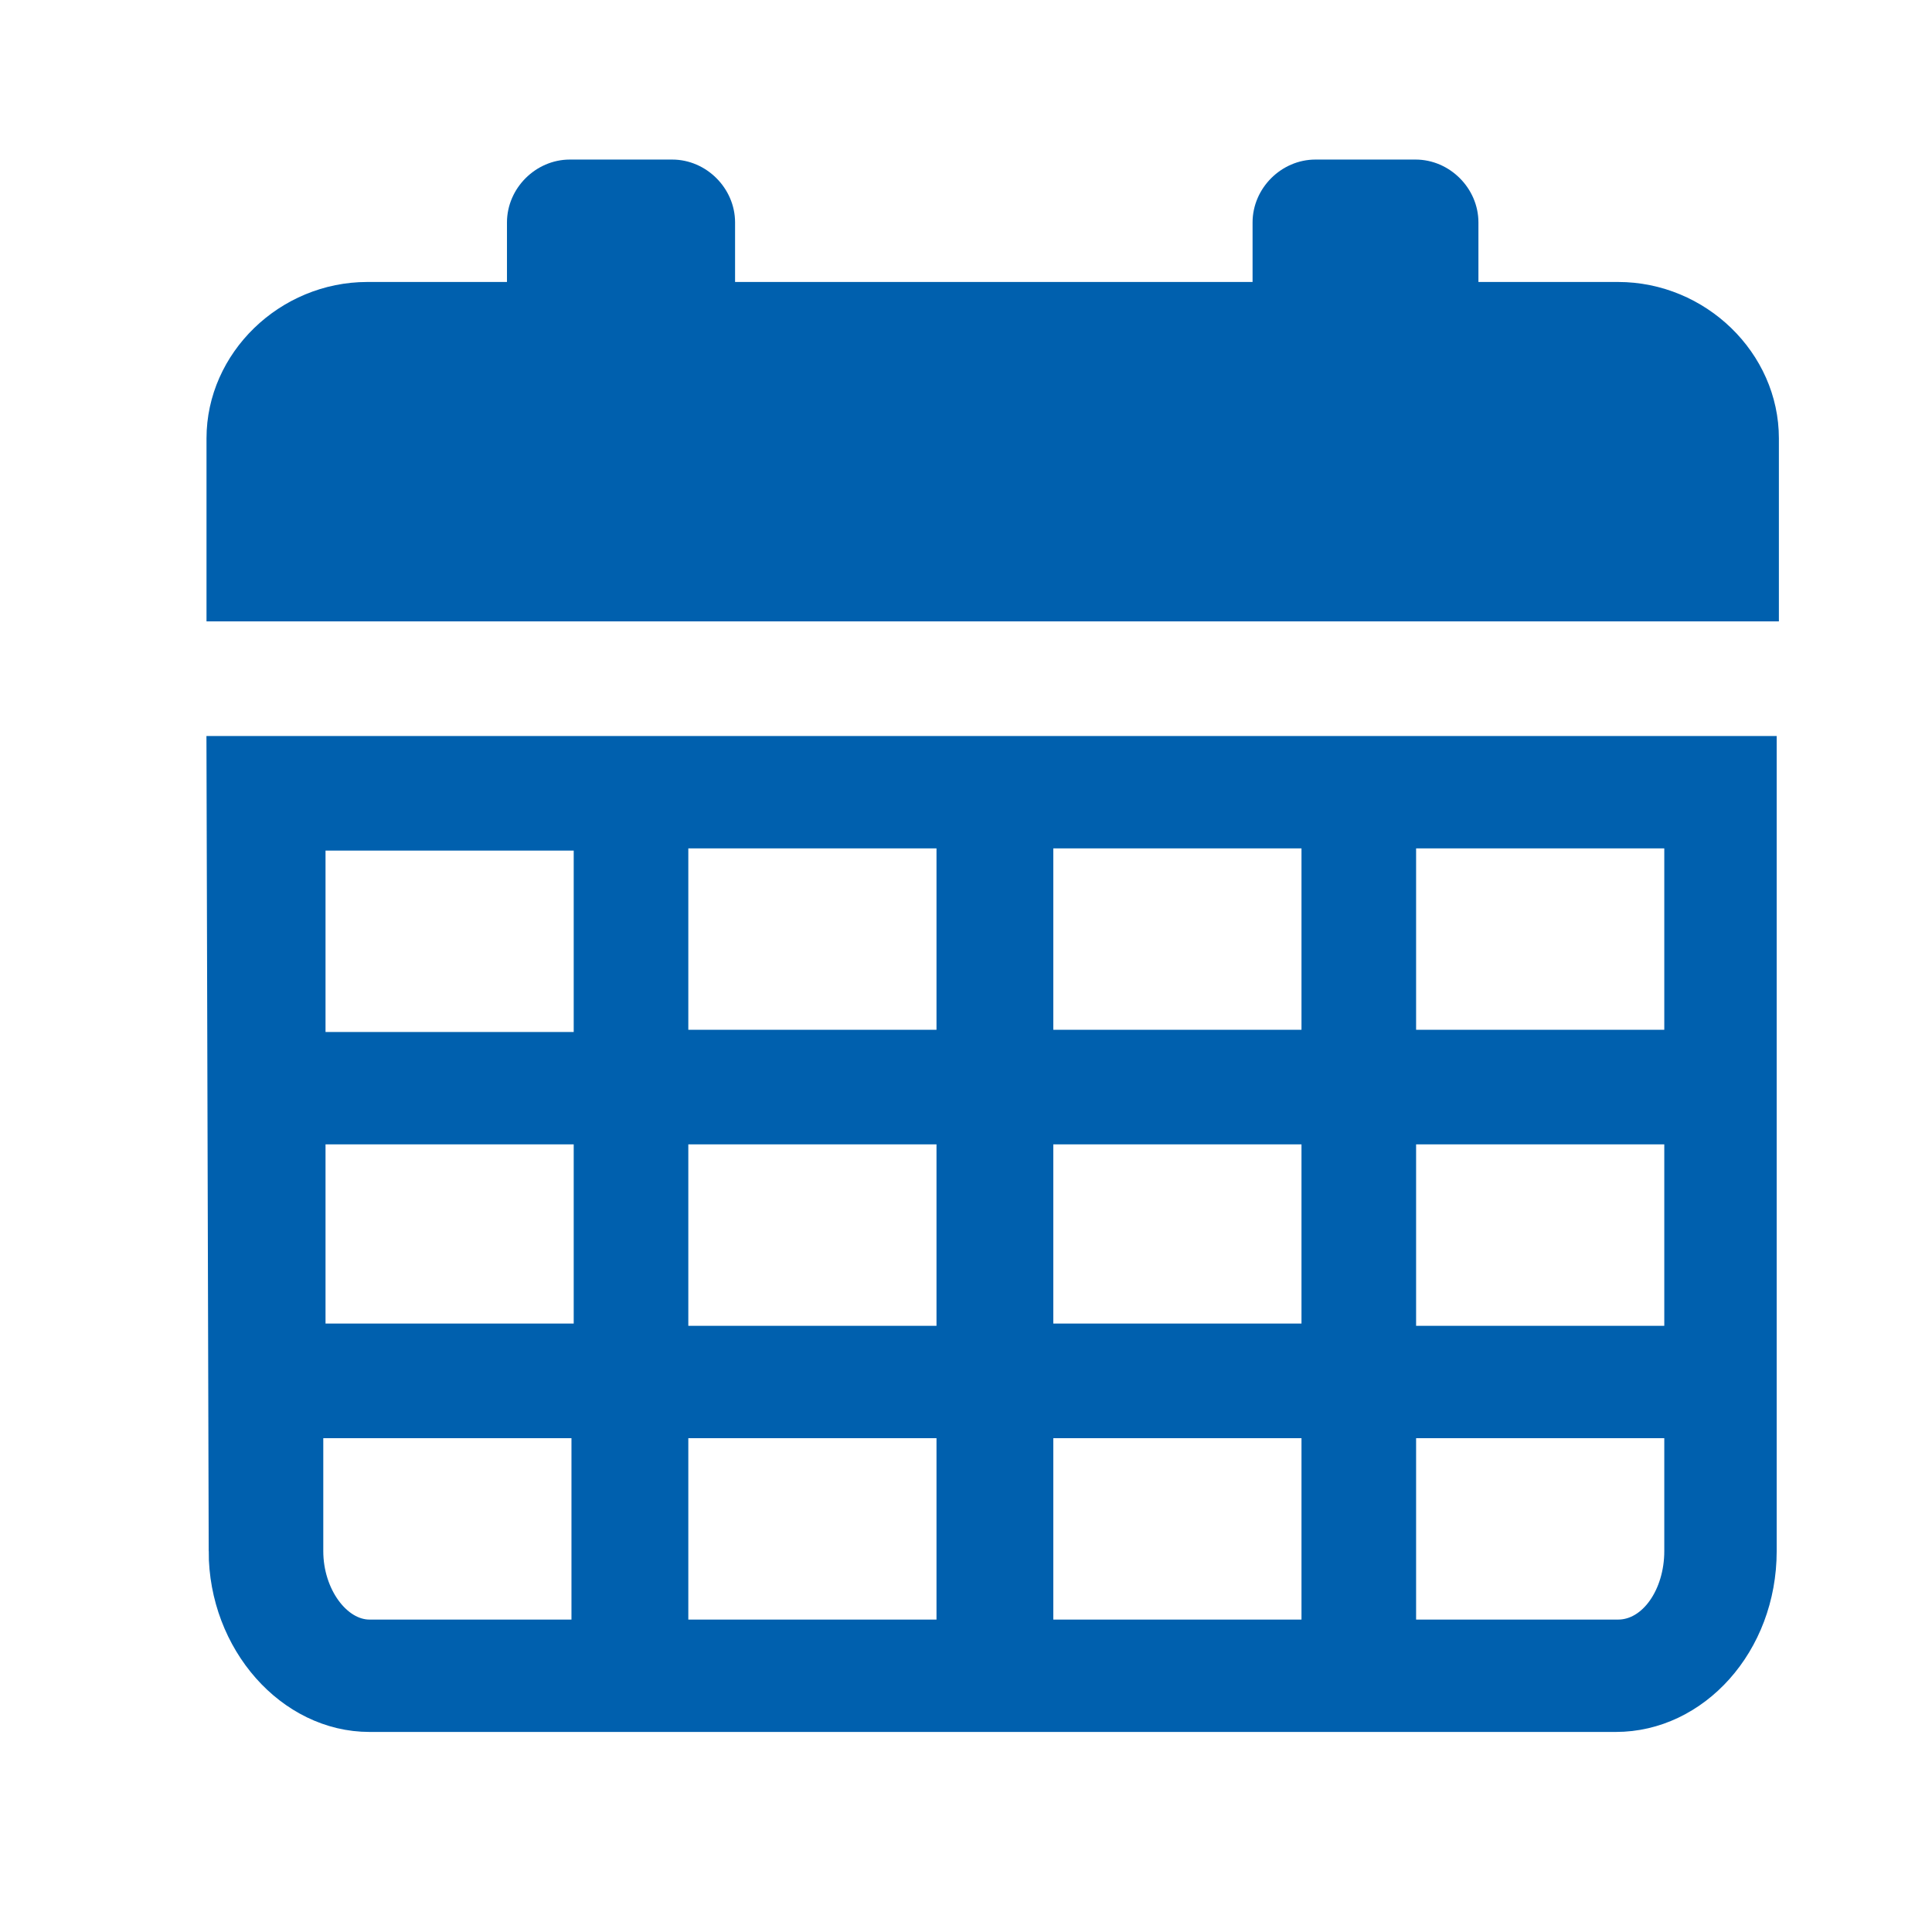 <?xml version="1.0" encoding="UTF-8"?><svg id="Layer_1" xmlns="http://www.w3.org/2000/svg" viewBox="0 0 500 500"><defs><style>.cls-1,.cls-2{fill:#0060ae;stroke:#0060ae;stroke-miterlimit:10;stroke-width:4.89px;}.cls-2{fill-rule:evenodd;}</style></defs><g id="icons"><g><path class="cls-2" d="M418.76,75.42h-38.59v-17.86c0-7.49-6.34-13.82-13.82-13.82h-25.92c-7.49,0-13.82,6.34-13.82,13.82v17.86H187.79v-17.86c0-7.49-6.34-13.82-13.82-13.82h-26.5c-7.49,0-13.82,6.34-13.82,13.82v17.86h-38.59c-21.31,0-39.17,17.28-39.17,38.02v44.93H457.93v-44.93c0-20.74-17.86-38.02-39.17-38.02h0Z"/><path class="cls-1" d="M150.92,217.69v51.84H81.8v-51.84h69.12Zm282.24,51.26h-69.12v-51.84h69.12v51.84h0Zm-14.4,152.64h-54.72v-51.84h69.12v31.68c0,10.94-6.34,20.16-14.4,20.16Zm-267.84-76.61H81.8v-51.26h69.12v51.26h0Zm93.89-51.26v51.84h-69.12v-51.84h69.12Zm0-24.77h-69.12v-51.84h69.12v51.84Zm25.34,0v-51.84h69.12v51.84h-69.12Zm-25.34,152.64h-69.12v-51.84h69.12v51.84Zm25.34-51.84h69.12v51.84h-69.12v-51.84Zm93.89-76.03h69.12v51.84h-69.12v-51.84Zm-24.77,51.26h-69.12v-51.26h69.12v51.26Zm-258.05,56.45v-31.68h69.12v51.84h-54.72c-7.49,0-14.4-9.22-14.4-20.16h0Zm-24.77,0c0,24.19,17.86,44.35,39.17,44.35H418.19c21.31,0,39.17-19.58,39.17-44.35V192.92H55.88l.58,208.51h0Z"/></g></g></svg>